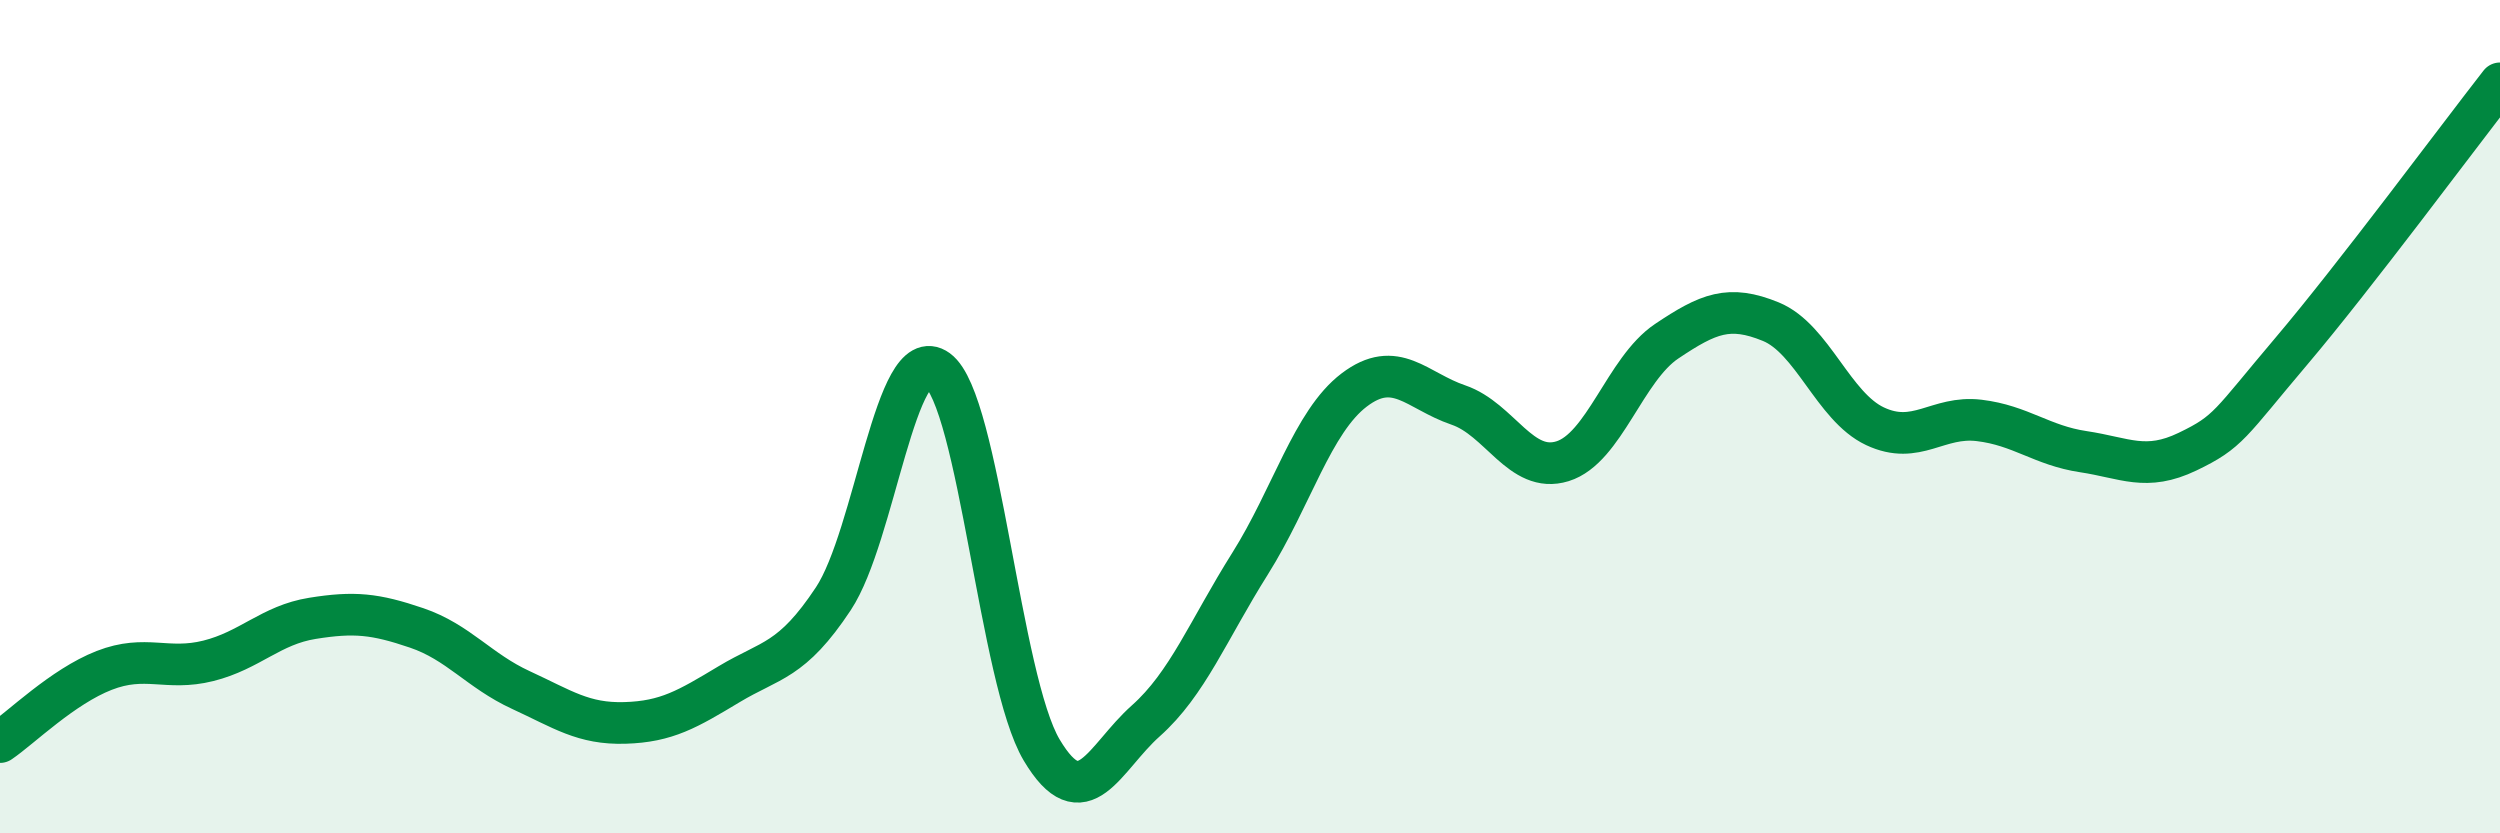 
    <svg width="60" height="20" viewBox="0 0 60 20" xmlns="http://www.w3.org/2000/svg">
      <path
        d="M 0,17.81 C 0.5,17.47 1.5,16.48 2.5,16.09 C 3.5,15.7 4,16.11 5,15.86 C 6,15.61 6.5,15 7.5,14.84 C 8.5,14.68 9,14.73 10,15.07 C 11,15.41 11.5,16.1 12.5,16.56 C 13.5,17.02 14,17.38 15,17.35 C 16,17.32 16.5,17.02 17.5,16.42 C 18.5,15.82 19,15.88 20,14.37 C 21,12.86 21.5,8.15 22.5,8.88 C 23.5,9.61 24,16.32 25,18 C 26,19.68 26.5,18.19 27.5,17.3 C 28.5,16.41 29,15.12 30,13.53 C 31,11.94 31.5,10.12 32.5,9.36 C 33.5,8.6 34,9.38 35,9.72 C 36,10.06 36.5,11.38 37.5,11.07 C 38.5,10.76 39,8.86 40,8.19 C 41,7.52 41.5,7.31 42.5,7.72 C 43.5,8.13 44,9.76 45,10.23 C 46,10.7 46.5,9.97 47.5,10.09 C 48.5,10.21 49,10.69 50,10.84 C 51,10.99 51.5,11.32 52.5,10.84 C 53.5,10.36 53.5,10.19 55,8.42 C 56.5,6.65 59,3.28 60,2L60 20L0 20Z"
        fill="#008740"
        opacity="0.1"
        stroke-linecap="round"
        stroke-linejoin="round"
      />
      <path
        d="M 0,17.81 C 0.5,17.47 1.5,16.48 2.5,16.09 C 3.5,15.7 4,16.11 5,15.86 C 6,15.61 6.5,15 7.5,14.84 C 8.5,14.68 9,14.73 10,15.07 C 11,15.41 11.5,16.1 12.5,16.56 C 13.5,17.02 14,17.38 15,17.35 C 16,17.32 16.5,17.02 17.5,16.42 C 18.5,15.82 19,15.88 20,14.37 C 21,12.86 21.5,8.15 22.5,8.88 C 23.5,9.61 24,16.32 25,18 C 26,19.68 26.5,18.19 27.5,17.3 C 28.5,16.41 29,15.12 30,13.53 C 31,11.94 31.5,10.12 32.5,9.36 C 33.5,8.6 34,9.38 35,9.72 C 36,10.06 36.5,11.38 37.5,11.07 C 38.5,10.76 39,8.86 40,8.19 C 41,7.52 41.5,7.31 42.5,7.72 C 43.5,8.13 44,9.76 45,10.23 C 46,10.7 46.5,9.97 47.5,10.09 C 48.5,10.21 49,10.69 50,10.84 C 51,10.99 51.5,11.32 52.5,10.84 C 53.5,10.36 53.5,10.19 55,8.42 C 56.5,6.65 59,3.28 60,2"
        stroke="#008740"
        stroke-width="1"
        fill="none"
        stroke-linecap="round"
        stroke-linejoin="round"
      />
    </svg>
  